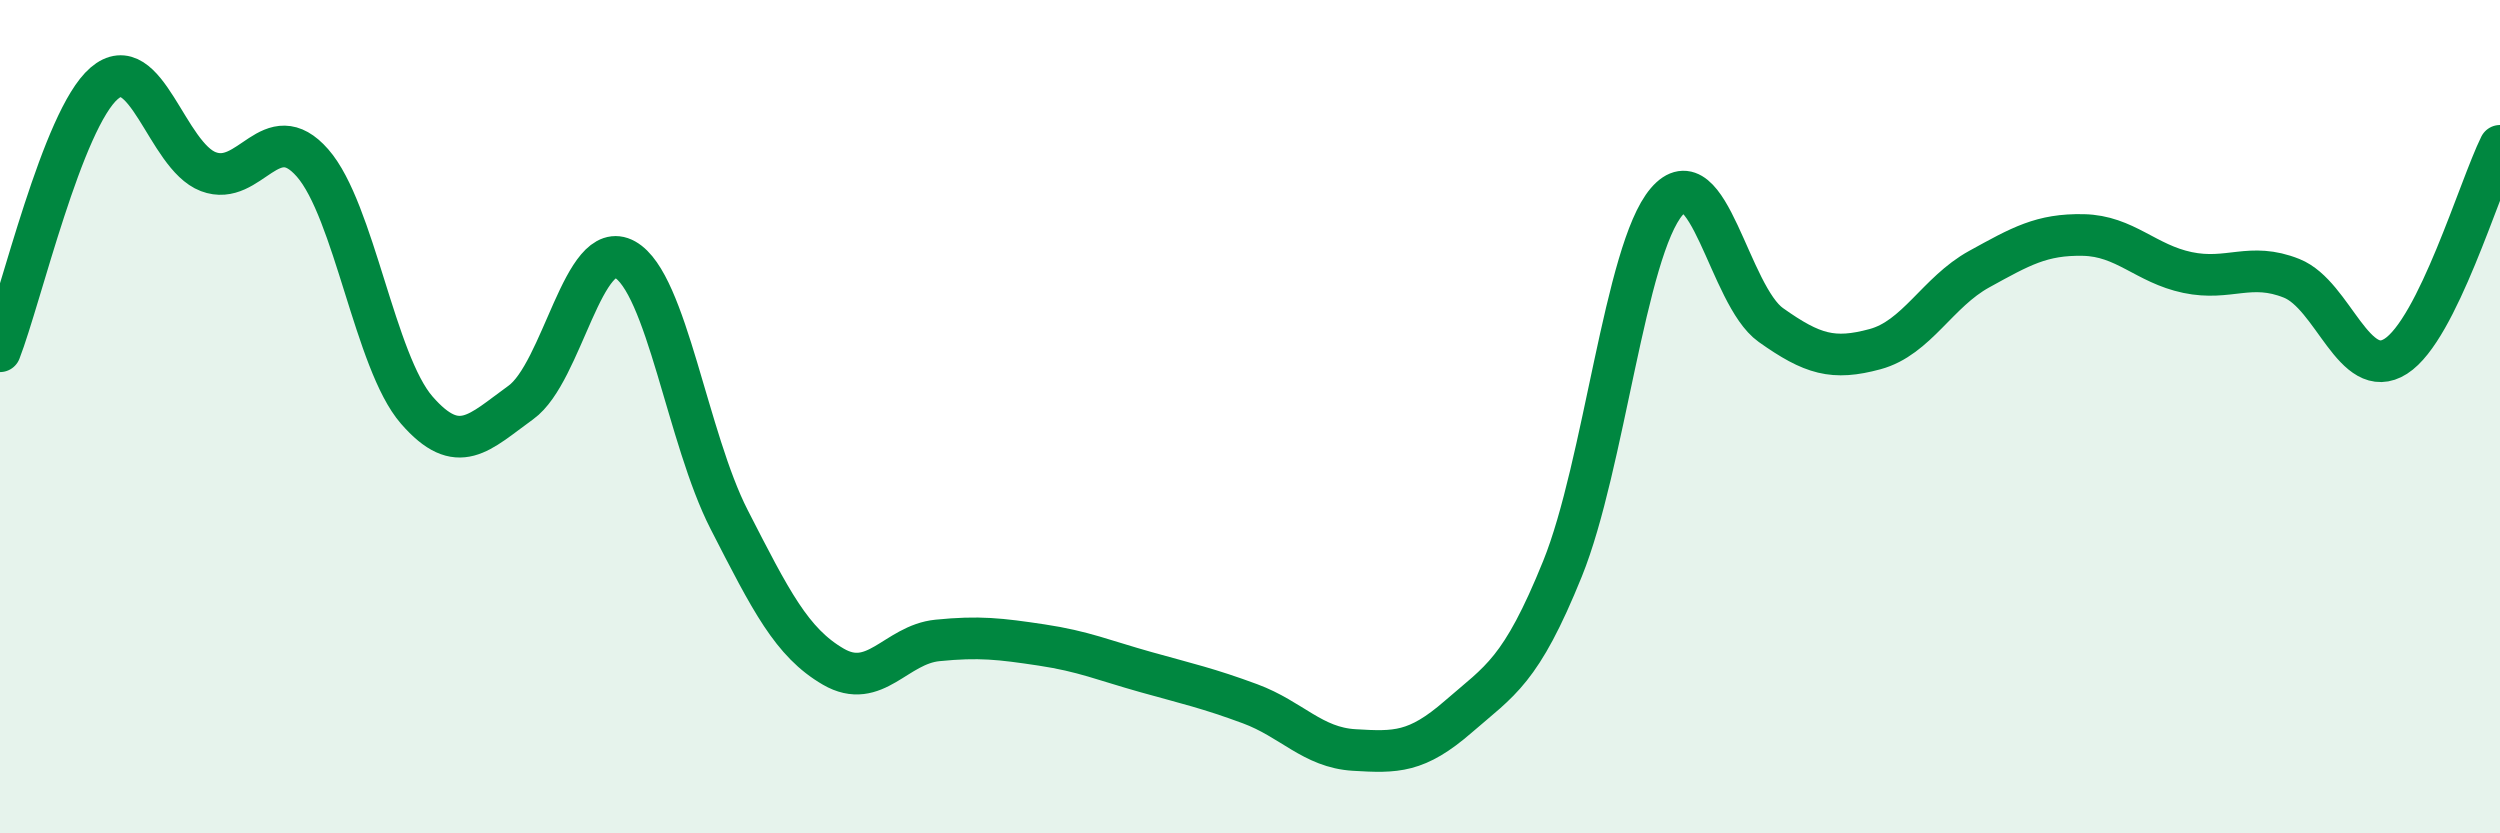 
    <svg width="60" height="20" viewBox="0 0 60 20" xmlns="http://www.w3.org/2000/svg">
      <path
        d="M 0,8.43 C 0.5,7.14 1.5,2.86 2.5,2 C 3.5,1.14 4,3.74 5,4.12 C 6,4.5 6.5,2.77 7.5,3.91 C 8.5,5.05 9,8.69 10,9.84 C 11,10.99 11.5,10.38 12.5,9.66 C 13.5,8.94 14,5.67 15,6.23 C 16,6.79 16.5,10.52 17.5,12.47 C 18.5,14.42 19,15.42 20,16 C 21,16.58 21.5,15.47 22.5,15.37 C 23.5,15.27 24,15.33 25,15.48 C 26,15.63 26.5,15.85 27.5,16.13 C 28.5,16.41 29,16.52 30,16.89 C 31,17.26 31.5,17.94 32.5,18 C 33.5,18.06 34,18.07 35,17.2 C 36,16.33 36.5,16.12 37.5,13.65 C 38.5,11.18 39,6.01 40,4.84 C 41,3.67 41.5,7.09 42.5,7.8 C 43.5,8.51 44,8.65 45,8.38 C 46,8.11 46.5,7.01 47.5,6.46 C 48.5,5.91 49,5.62 50,5.64 C 51,5.66 51.5,6.33 52.5,6.54 C 53.5,6.75 54,6.28 55,6.68 C 56,7.08 56.5,9.19 57.5,8.55 C 58.5,7.91 59.5,4.51 60,3.5L60 20L0 20Z"
        fill="#008740"
        opacity="0.1"
        stroke-linecap="round"
        stroke-linejoin="round"
      />
      <path
        d="M 0,8.43 C 0.5,7.14 1.5,2.86 2.5,2 C 3.5,1.14 4,3.74 5,4.12 C 6,4.5 6.5,2.77 7.5,3.91 C 8.5,5.05 9,8.69 10,9.84 C 11,10.99 11.5,10.38 12.5,9.66 C 13.5,8.94 14,5.67 15,6.23 C 16,6.79 16.5,10.52 17.5,12.47 C 18.5,14.42 19,15.42 20,16 C 21,16.58 21.5,15.47 22.5,15.37 C 23.5,15.27 24,15.33 25,15.48 C 26,15.63 26.5,15.85 27.5,16.13 C 28.5,16.41 29,16.52 30,16.89 C 31,17.26 31.5,17.94 32.5,18 C 33.5,18.06 34,18.07 35,17.2 C 36,16.33 36.5,16.12 37.5,13.65 C 38.5,11.18 39,6.01 40,4.84 C 41,3.67 41.5,7.09 42.5,7.8 C 43.5,8.51 44,8.65 45,8.38 C 46,8.11 46.5,7.01 47.5,6.46 C 48.5,5.91 49,5.62 50,5.64 C 51,5.66 51.5,6.33 52.5,6.54 C 53.5,6.75 54,6.28 55,6.68 C 56,7.08 56.5,9.19 57.5,8.55 C 58.5,7.91 59.5,4.51 60,3.5"
        stroke="#008740"
        stroke-width="1"
        fill="none"
        stroke-linecap="round"
        stroke-linejoin="round"
      />
    </svg>
  